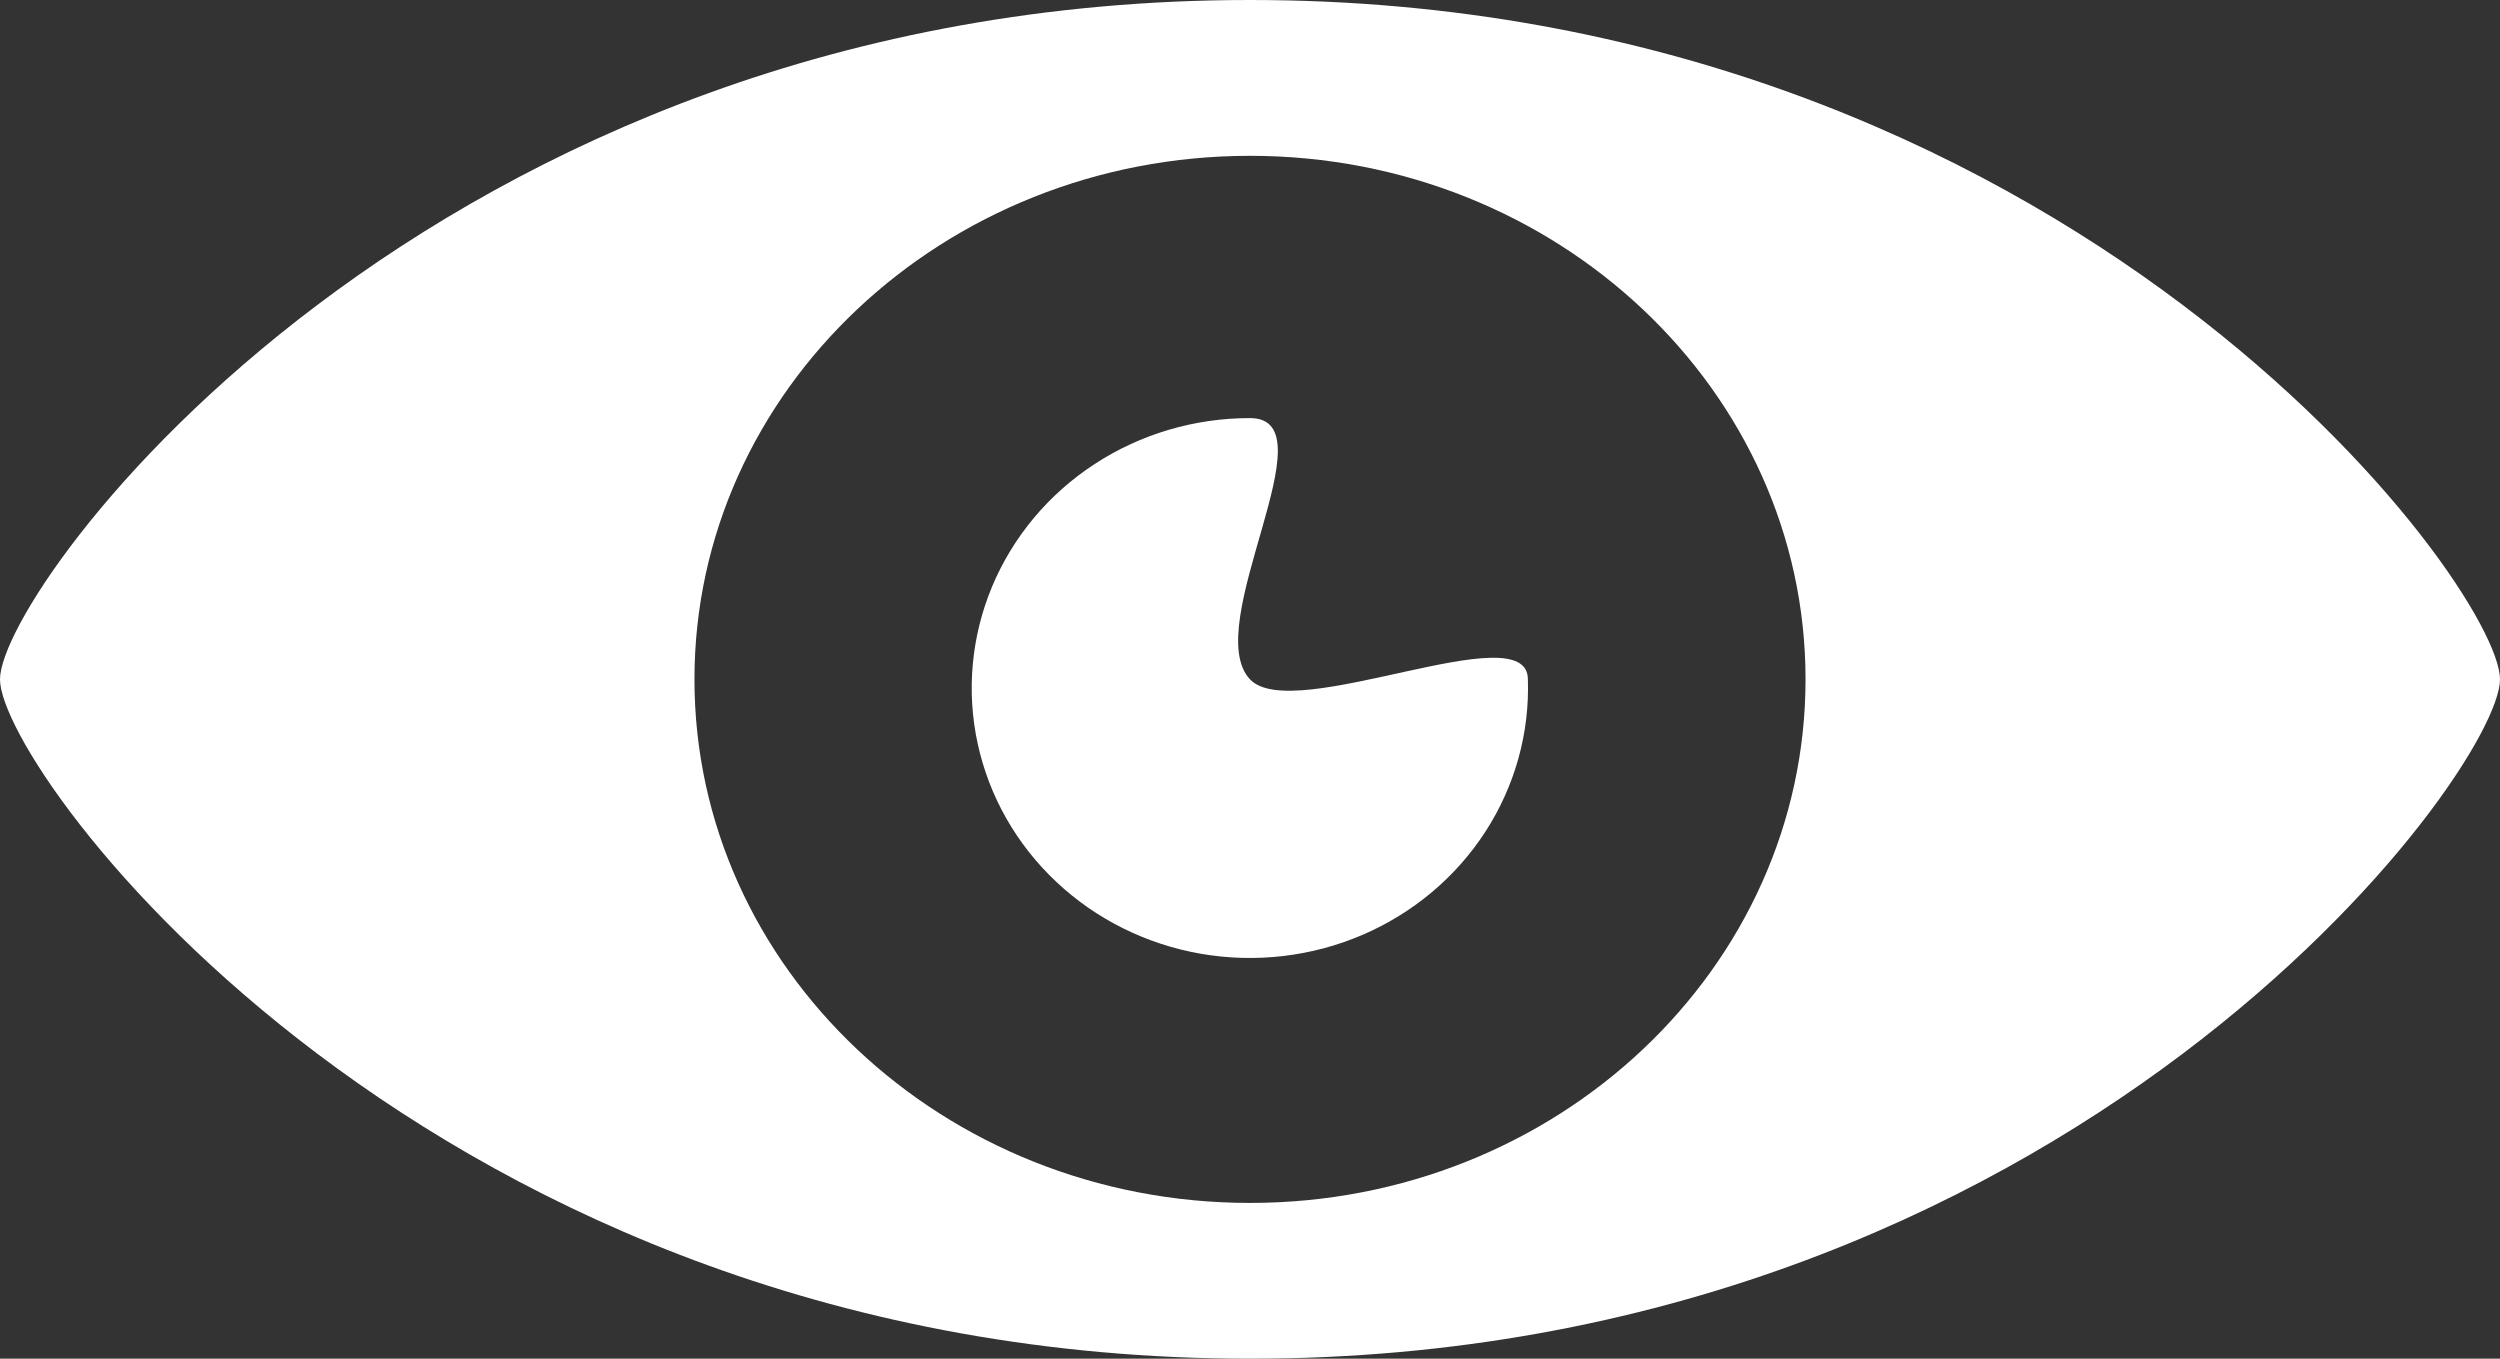 <svg width="46" height="25" viewBox="0 0 46 25" fill="none" xmlns="http://www.w3.org/2000/svg">
<rect x="0" y="0" width="46" height="25" fill="#333333" stroke="none"/>
<path d="M23 0C7.912 0 0 10.79 0 12.5C0 14.21 7.912 25 23 25C38.088 25 46 14.21 46 12.5C46 10.79 38.088 0 23 0ZM23 22.134C17.354 22.134 12.778 17.81 12.778 12.5C12.778 7.19 17.354 2.867 23 2.867C28.646 2.867 33.222 7.19 33.222 12.5C33.222 17.81 28.646 22.134 23 22.134ZM28.113 12.5C28.146 13.489 27.874 14.464 27.332 15.302C26.789 16.14 26.002 16.801 25.069 17.202C24.137 17.602 23.103 17.723 22.1 17.55C21.096 17.376 20.169 16.916 19.437 16.227C18.704 15.539 18.201 14.654 17.99 13.686C17.779 12.718 17.872 11.711 18.254 10.794C18.637 9.878 19.293 9.092 20.139 8.54C20.984 7.987 21.981 7.692 23 7.693C24.525 7.693 22.066 11.504 23 12.5C23.794 13.346 28.113 11.278 28.113 12.5Z" fill="#FFFFFF"/>
</svg>
